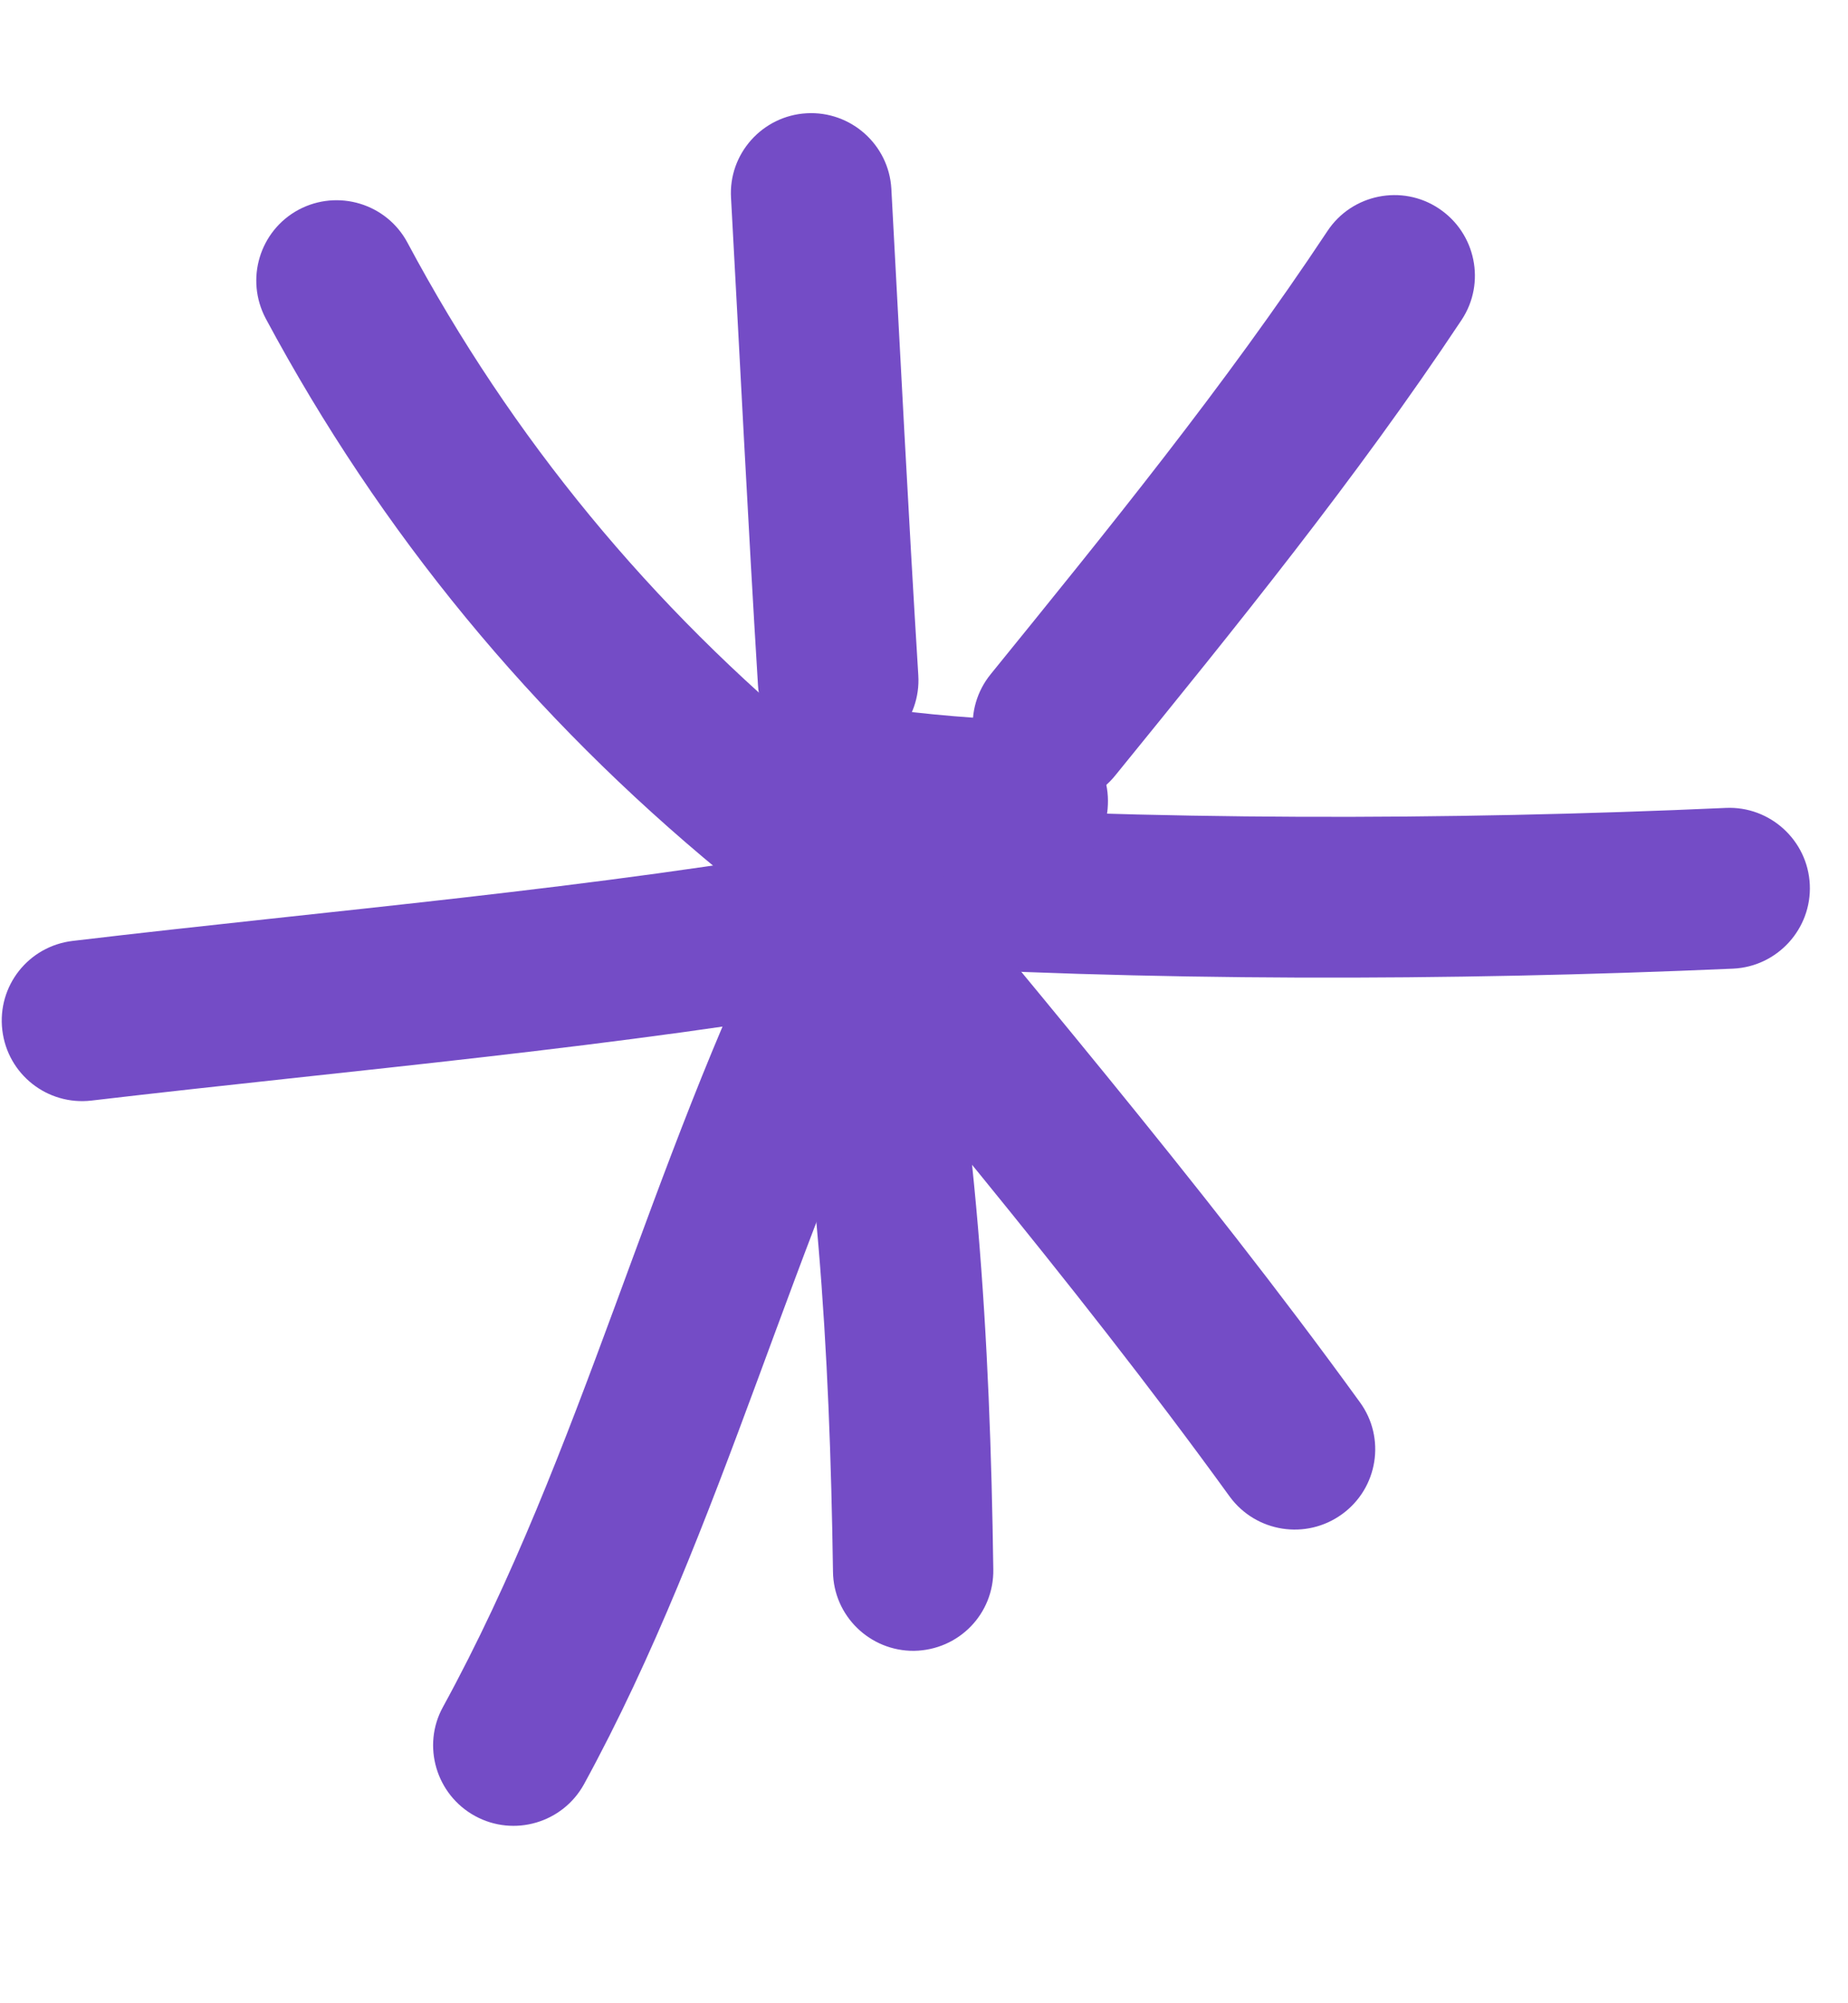 <?xml version="1.0" encoding="UTF-8"?> <svg xmlns="http://www.w3.org/2000/svg" width="12" height="13" viewBox="0 0 12 13" fill="none"><g clip-path="url(#clip0_65_133)"><path fill-rule="evenodd" clip-rule="evenodd" d="M5.341 4.851C4.227 3.936 3.325 2.845 2.646 1.575C2.511 1.322 2.195 1.225 1.939 1.361C1.686 1.497 1.59 1.812 1.726 2.068C2.472 3.458 3.458 4.653 4.679 5.658C4.9 5.84 5.232 5.809 5.414 5.587C5.597 5.363 5.563 5.034 5.341 4.851Z" fill="#744CC6"></path><path fill-rule="evenodd" clip-rule="evenodd" d="M4.747 1.285C4.805 2.339 4.857 3.393 4.922 4.447C4.94 4.734 5.188 4.953 5.475 4.935C5.762 4.917 5.981 4.669 5.963 4.382C5.898 3.331 5.845 2.279 5.788 1.225C5.772 0.939 5.525 0.719 5.238 0.735C4.951 0.751 4.729 0.998 4.747 1.285Z" fill="#744CC6"></path><path fill-rule="evenodd" clip-rule="evenodd" d="M8.62 1.499C7.952 2.506 7.196 3.435 6.434 4.374C6.251 4.598 6.285 4.927 6.51 5.107C6.734 5.29 7.063 5.256 7.243 5.031C8.025 4.069 8.803 3.111 9.491 2.076C9.65 1.836 9.583 1.512 9.343 1.353C9.105 1.194 8.779 1.259 8.62 1.499Z" fill="#744CC6"></path><path fill-rule="evenodd" clip-rule="evenodd" d="M11.207 5.243C9.397 5.324 7.474 5.326 5.663 5.211C5.377 5.196 5.129 5.412 5.11 5.702C5.092 5.989 5.311 6.237 5.598 6.255C7.445 6.37 9.407 6.367 11.254 6.286C11.541 6.273 11.765 6.028 11.752 5.741C11.739 5.454 11.494 5.23 11.207 5.243Z" fill="#744CC6"></path><path fill-rule="evenodd" clip-rule="evenodd" d="M4.677 5.574C5.794 6.941 6.949 8.282 7.985 9.712C8.155 9.944 8.481 9.996 8.715 9.826C8.948 9.657 9 9.331 8.83 9.099C7.782 7.653 6.613 6.297 5.483 4.914C5.301 4.692 4.972 4.659 4.75 4.841C4.526 5.024 4.495 5.352 4.677 5.574Z" fill="#744CC6"></path><path fill-rule="evenodd" clip-rule="evenodd" d="M5.015 5.971C5.308 7.395 5.388 8.757 5.409 10.199C5.412 10.486 5.649 10.716 5.936 10.713C6.226 10.708 6.455 10.473 6.45 10.184C6.429 8.673 6.343 7.251 6.038 5.759C5.978 5.478 5.704 5.295 5.42 5.355C5.138 5.412 4.955 5.689 5.015 5.971Z" fill="#744CC6"></path><path fill-rule="evenodd" clip-rule="evenodd" d="M5.062 5.855C4.217 7.546 3.782 9.424 2.876 11.078C2.738 11.329 2.832 11.647 3.085 11.785C3.338 11.923 3.654 11.829 3.792 11.579C4.702 9.915 5.143 8.026 5.996 6.322C6.124 6.064 6.02 5.751 5.764 5.621C5.506 5.493 5.193 5.597 5.062 5.855Z" fill="#744CC6"></path><path fill-rule="evenodd" clip-rule="evenodd" d="M5.528 5.472C3.845 5.77 2.165 5.905 0.472 6.106C0.185 6.14 -0.019 6.398 0.015 6.685C0.049 6.972 0.308 7.176 0.595 7.142C2.306 6.941 4.007 6.8 5.71 6.5C5.992 6.448 6.182 6.177 6.133 5.895C6.081 5.61 5.812 5.42 5.528 5.472Z" fill="#744CC6"></path><path fill-rule="evenodd" clip-rule="evenodd" d="M6.698 4.679C6.351 4.663 6.023 4.64 5.684 4.59C5.397 4.549 5.133 4.747 5.091 5.031C5.05 5.315 5.248 5.582 5.532 5.623C5.908 5.678 6.271 5.704 6.651 5.72C6.938 5.733 7.184 5.511 7.194 5.222C7.207 4.935 6.985 4.692 6.698 4.679Z" fill="#744CC6"></path></g><defs><clipPath id="clip0_65_133"><rect width="12" height="12" fill="white" transform="translate(0 0.343)"></rect></clipPath></defs></svg> 